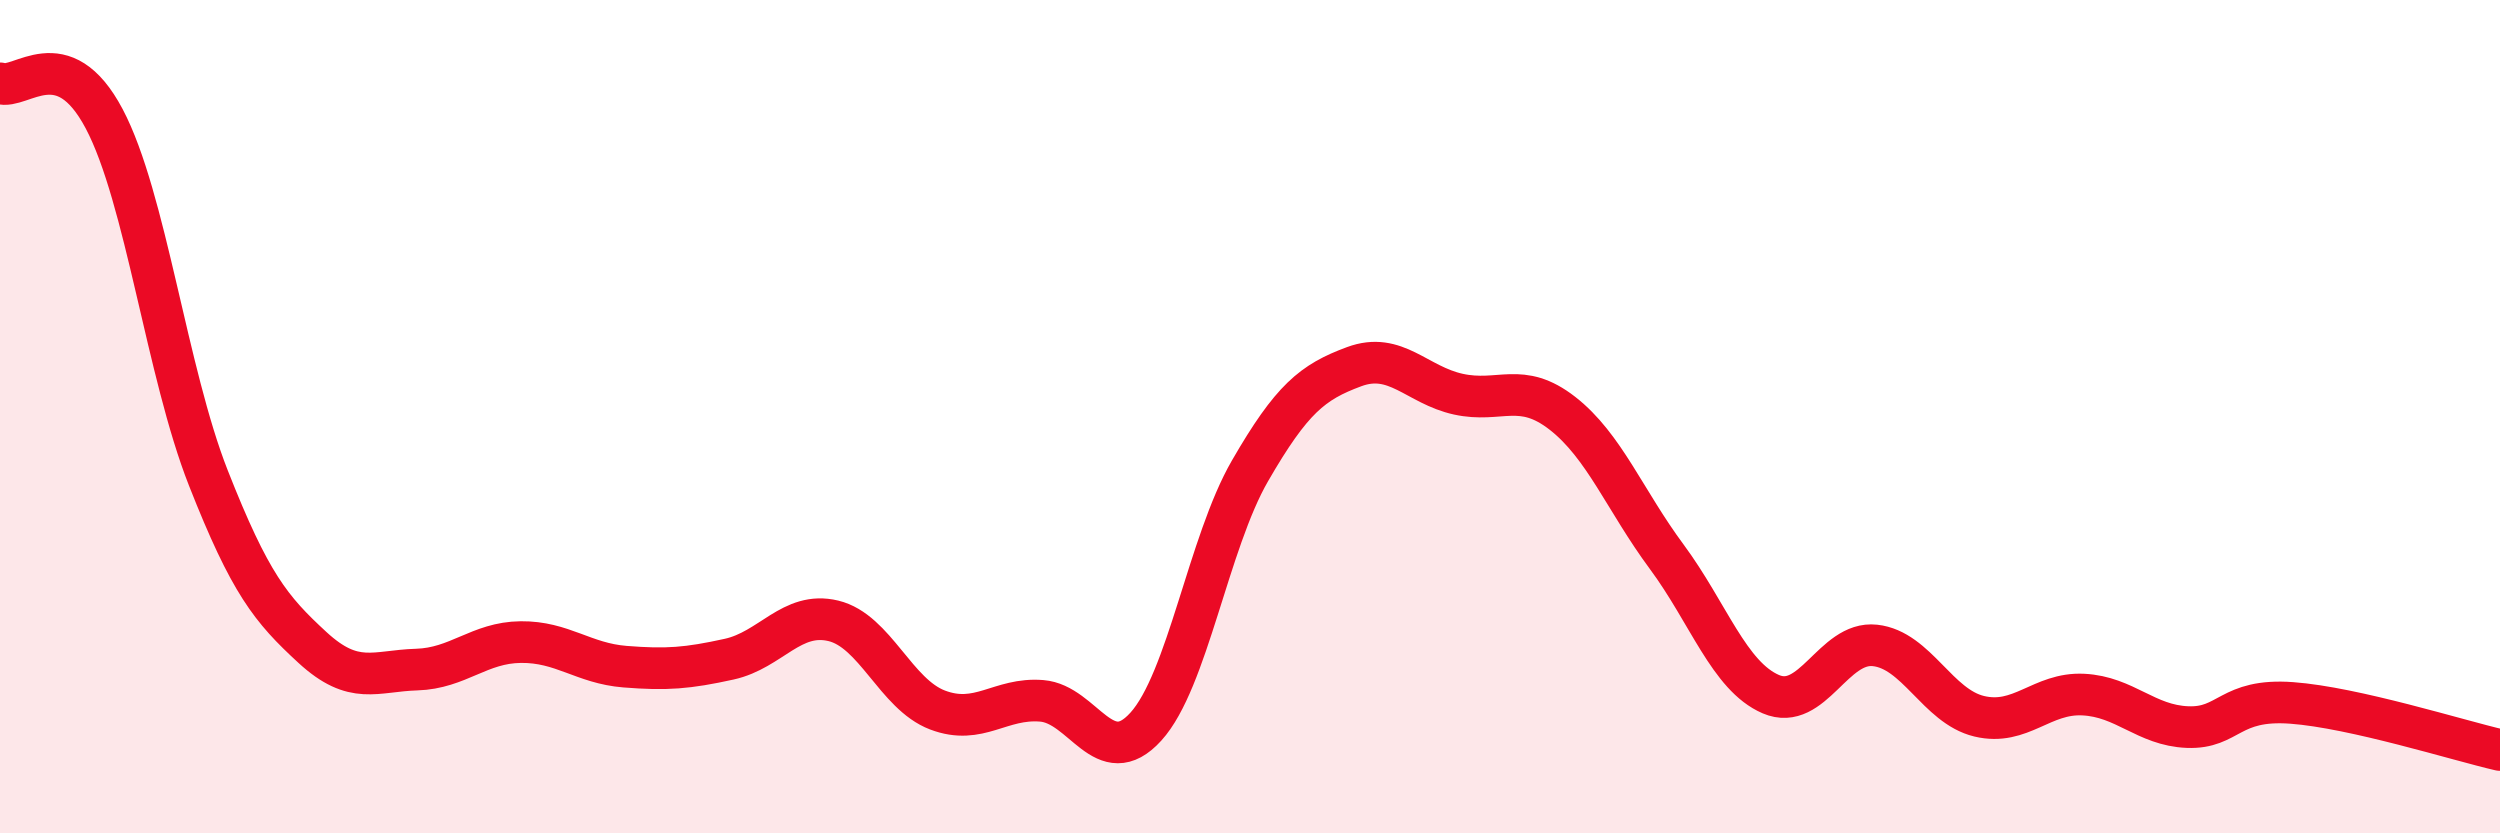 
    <svg width="60" height="20" viewBox="0 0 60 20" xmlns="http://www.w3.org/2000/svg">
      <path
        d="M 0,2 C 0.5,2.17 1.5,0.96 2.5,2.85 C 3.5,4.74 4,8.93 5,11.47 C 6,14.01 6.5,14.62 7.5,15.54 C 8.5,16.46 9,16.1 10,16.07 C 11,16.04 11.5,15.42 12.5,15.41 C 13.5,15.4 14,15.92 15,16 C 16,16.08 16.5,16.04 17.5,15.82 C 18.5,15.6 19,14.66 20,14.9 C 21,15.14 21.5,16.66 22.5,17.04 C 23.5,17.42 24,16.74 25,16.82 C 26,16.9 26.5,18.54 27.5,17.44 C 28.5,16.34 29,13.03 30,11.3 C 31,9.57 31.5,9.17 32.5,8.8 C 33.5,8.43 34,9.24 35,9.46 C 36,9.68 36.5,9.14 37.5,9.92 C 38.5,10.7 39,12.01 40,13.36 C 41,14.71 41.5,16.23 42.5,16.66 C 43.5,17.09 44,15.38 45,15.49 C 46,15.6 46.5,16.95 47.5,17.19 C 48.5,17.43 49,16.62 50,16.67 C 51,16.72 51.5,17.41 52.5,17.45 C 53.5,17.49 53.5,16.76 55,16.87 C 56.5,16.98 59,17.77 60,18L60 20L0 20Z"
        fill="#EB0A25"
        opacity="0.1"
        stroke-linecap="round"
        stroke-linejoin="round"
      />
      <path
        d="M 0,2 C 0.5,2.17 1.5,0.96 2.5,2.85 C 3.5,4.74 4,8.93 5,11.47 C 6,14.01 6.5,14.62 7.5,15.54 C 8.5,16.46 9,16.1 10,16.07 C 11,16.04 11.5,15.42 12.5,15.41 C 13.5,15.4 14,15.92 15,16 C 16,16.08 16.5,16.04 17.5,15.82 C 18.5,15.6 19,14.66 20,14.9 C 21,15.14 21.5,16.66 22.5,17.04 C 23.5,17.42 24,16.74 25,16.82 C 26,16.9 26.5,18.54 27.5,17.44 C 28.5,16.34 29,13.03 30,11.3 C 31,9.57 31.5,9.17 32.5,8.8 C 33.5,8.43 34,9.24 35,9.46 C 36,9.68 36.5,9.14 37.5,9.92 C 38.5,10.7 39,12.01 40,13.36 C 41,14.71 41.5,16.23 42.5,16.66 C 43.5,17.09 44,15.38 45,15.49 C 46,15.6 46.5,16.95 47.5,17.19 C 48.5,17.43 49,16.62 50,16.67 C 51,16.72 51.5,17.41 52.5,17.45 C 53.5,17.49 53.5,16.76 55,16.87 C 56.5,16.98 59,17.77 60,18"
        stroke="#EB0A25"
        stroke-width="1"
        fill="none"
        stroke-linecap="round"
        stroke-linejoin="round"
      />
    </svg>
  